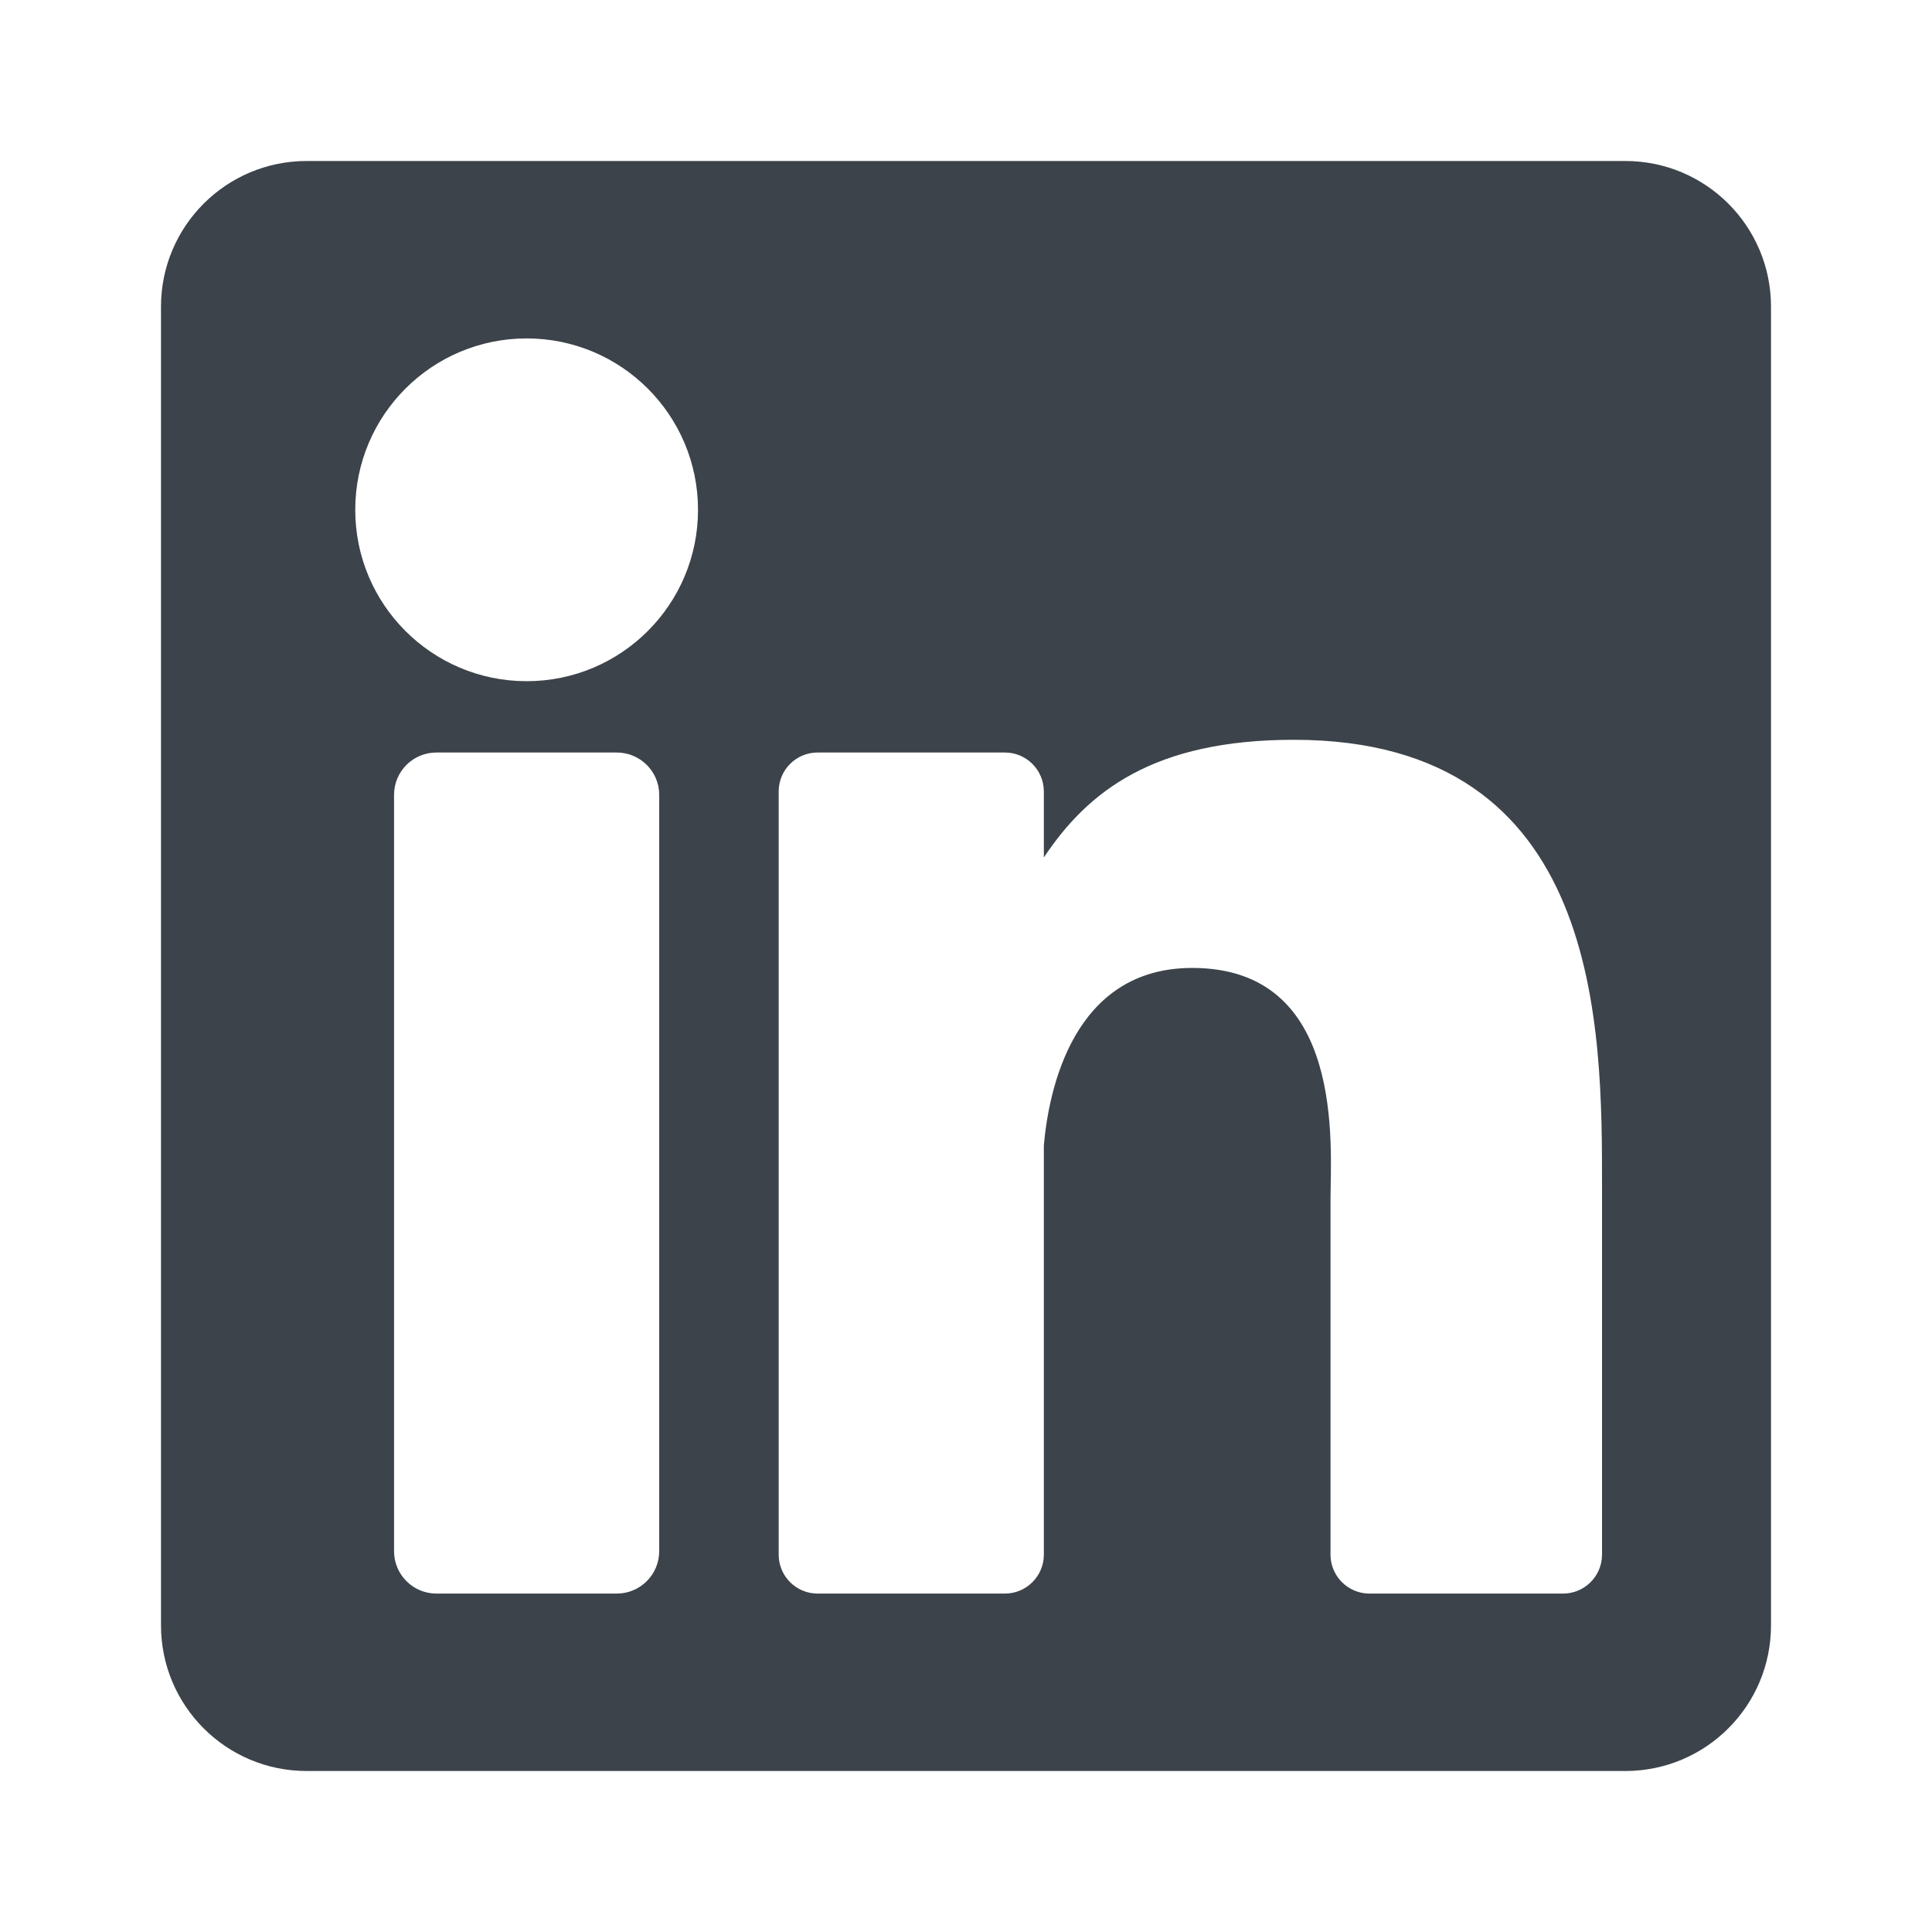 <svg width="24" height="24" viewBox="0 0 24 24" fill="none" xmlns="http://www.w3.org/2000/svg">
<g clip-path="url(#clip0_1503_6583)">
<path d="M20.191 2H3.809C2.81 2 2 2.81 2 3.809V20.191C2 21.19 2.81 22 3.809 22H20.191C21.19 22 22 21.19 22 20.191V3.809C22 2.81 21.19 2 20.191 2ZM8.189 19.269C8.189 19.56 7.953 19.796 7.662 19.796H5.421C5.13 19.796 4.895 19.56 4.895 19.269V9.874C4.895 9.584 5.13 9.348 5.421 9.348H7.662C7.953 9.348 8.189 9.584 8.189 9.874V19.269ZM6.542 8.462C5.366 8.462 4.413 7.509 4.413 6.333C4.413 5.157 5.366 4.204 6.542 4.204C7.718 4.204 8.671 5.157 8.671 6.333C8.671 7.509 7.718 8.462 6.542 8.462ZM19.901 19.312C19.901 19.579 19.684 19.796 19.417 19.796H17.012C16.745 19.796 16.528 19.579 16.528 19.312V14.905C16.528 14.248 16.721 12.024 14.81 12.024C13.328 12.024 13.027 13.546 12.967 14.229V19.312C12.967 19.579 12.75 19.796 12.483 19.796H10.157C9.889 19.796 9.673 19.579 9.673 19.312V9.832C9.673 9.565 9.889 9.348 10.157 9.348H12.483C12.75 9.348 12.967 9.565 12.967 9.832V10.652C13.516 9.827 14.333 9.19 16.072 9.19C19.923 9.19 19.901 12.788 19.901 14.765V19.312Z" fill="#3C434A"/>
</g>
<defs>
<clipPath id="clip0_1503_6583">
<rect width="20" height="20" fill="white" transform="translate(2 2)"/>
</clipPath>
</defs>
</svg>

